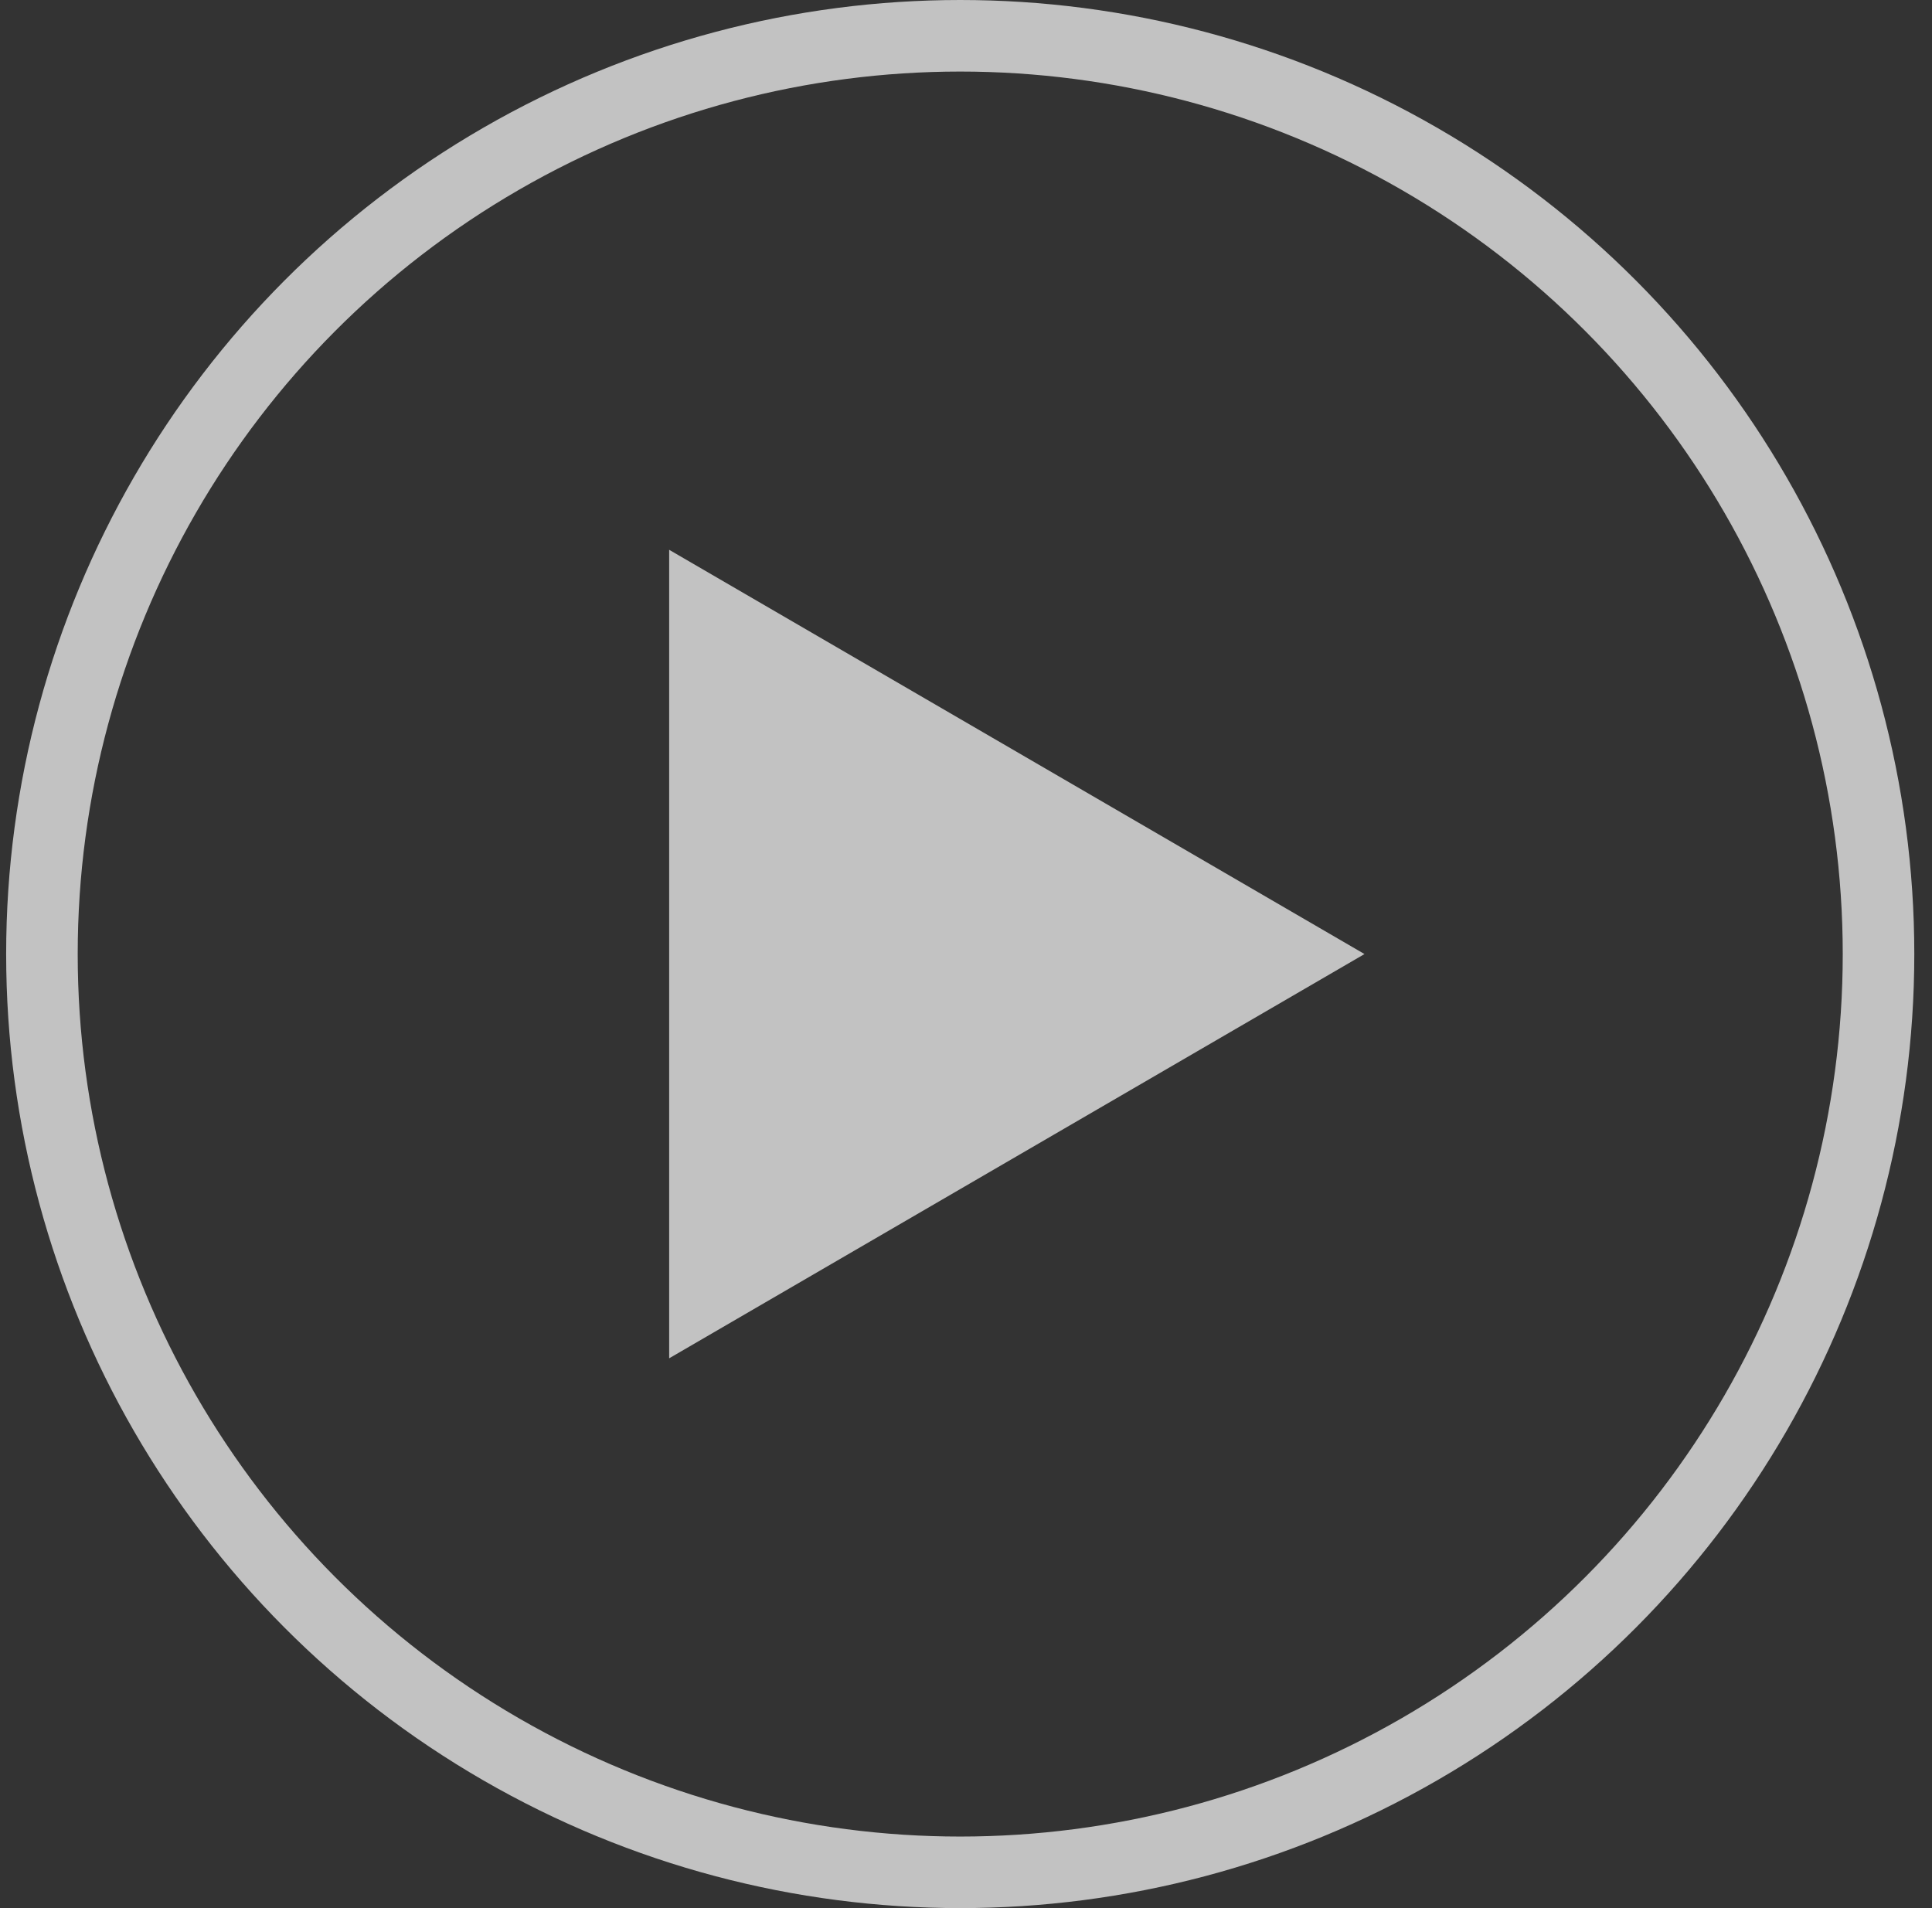 <svg width="81" height="80" viewBox="0 0 81 80" fill="none" xmlns="http://www.w3.org/2000/svg">
<rect x="0" y="0" width="81" height="80" fill="#333333" stroke="none"/>
<g opacity="0.7">
<circle cx="40.258" cy="40" r="38.5" stroke="white" stroke-width="3"/>
<path d="M28.055 23.051L57.207 40L28.055 56.949L28.055 23.051Z" fill="white"/>
</g>
</svg>
